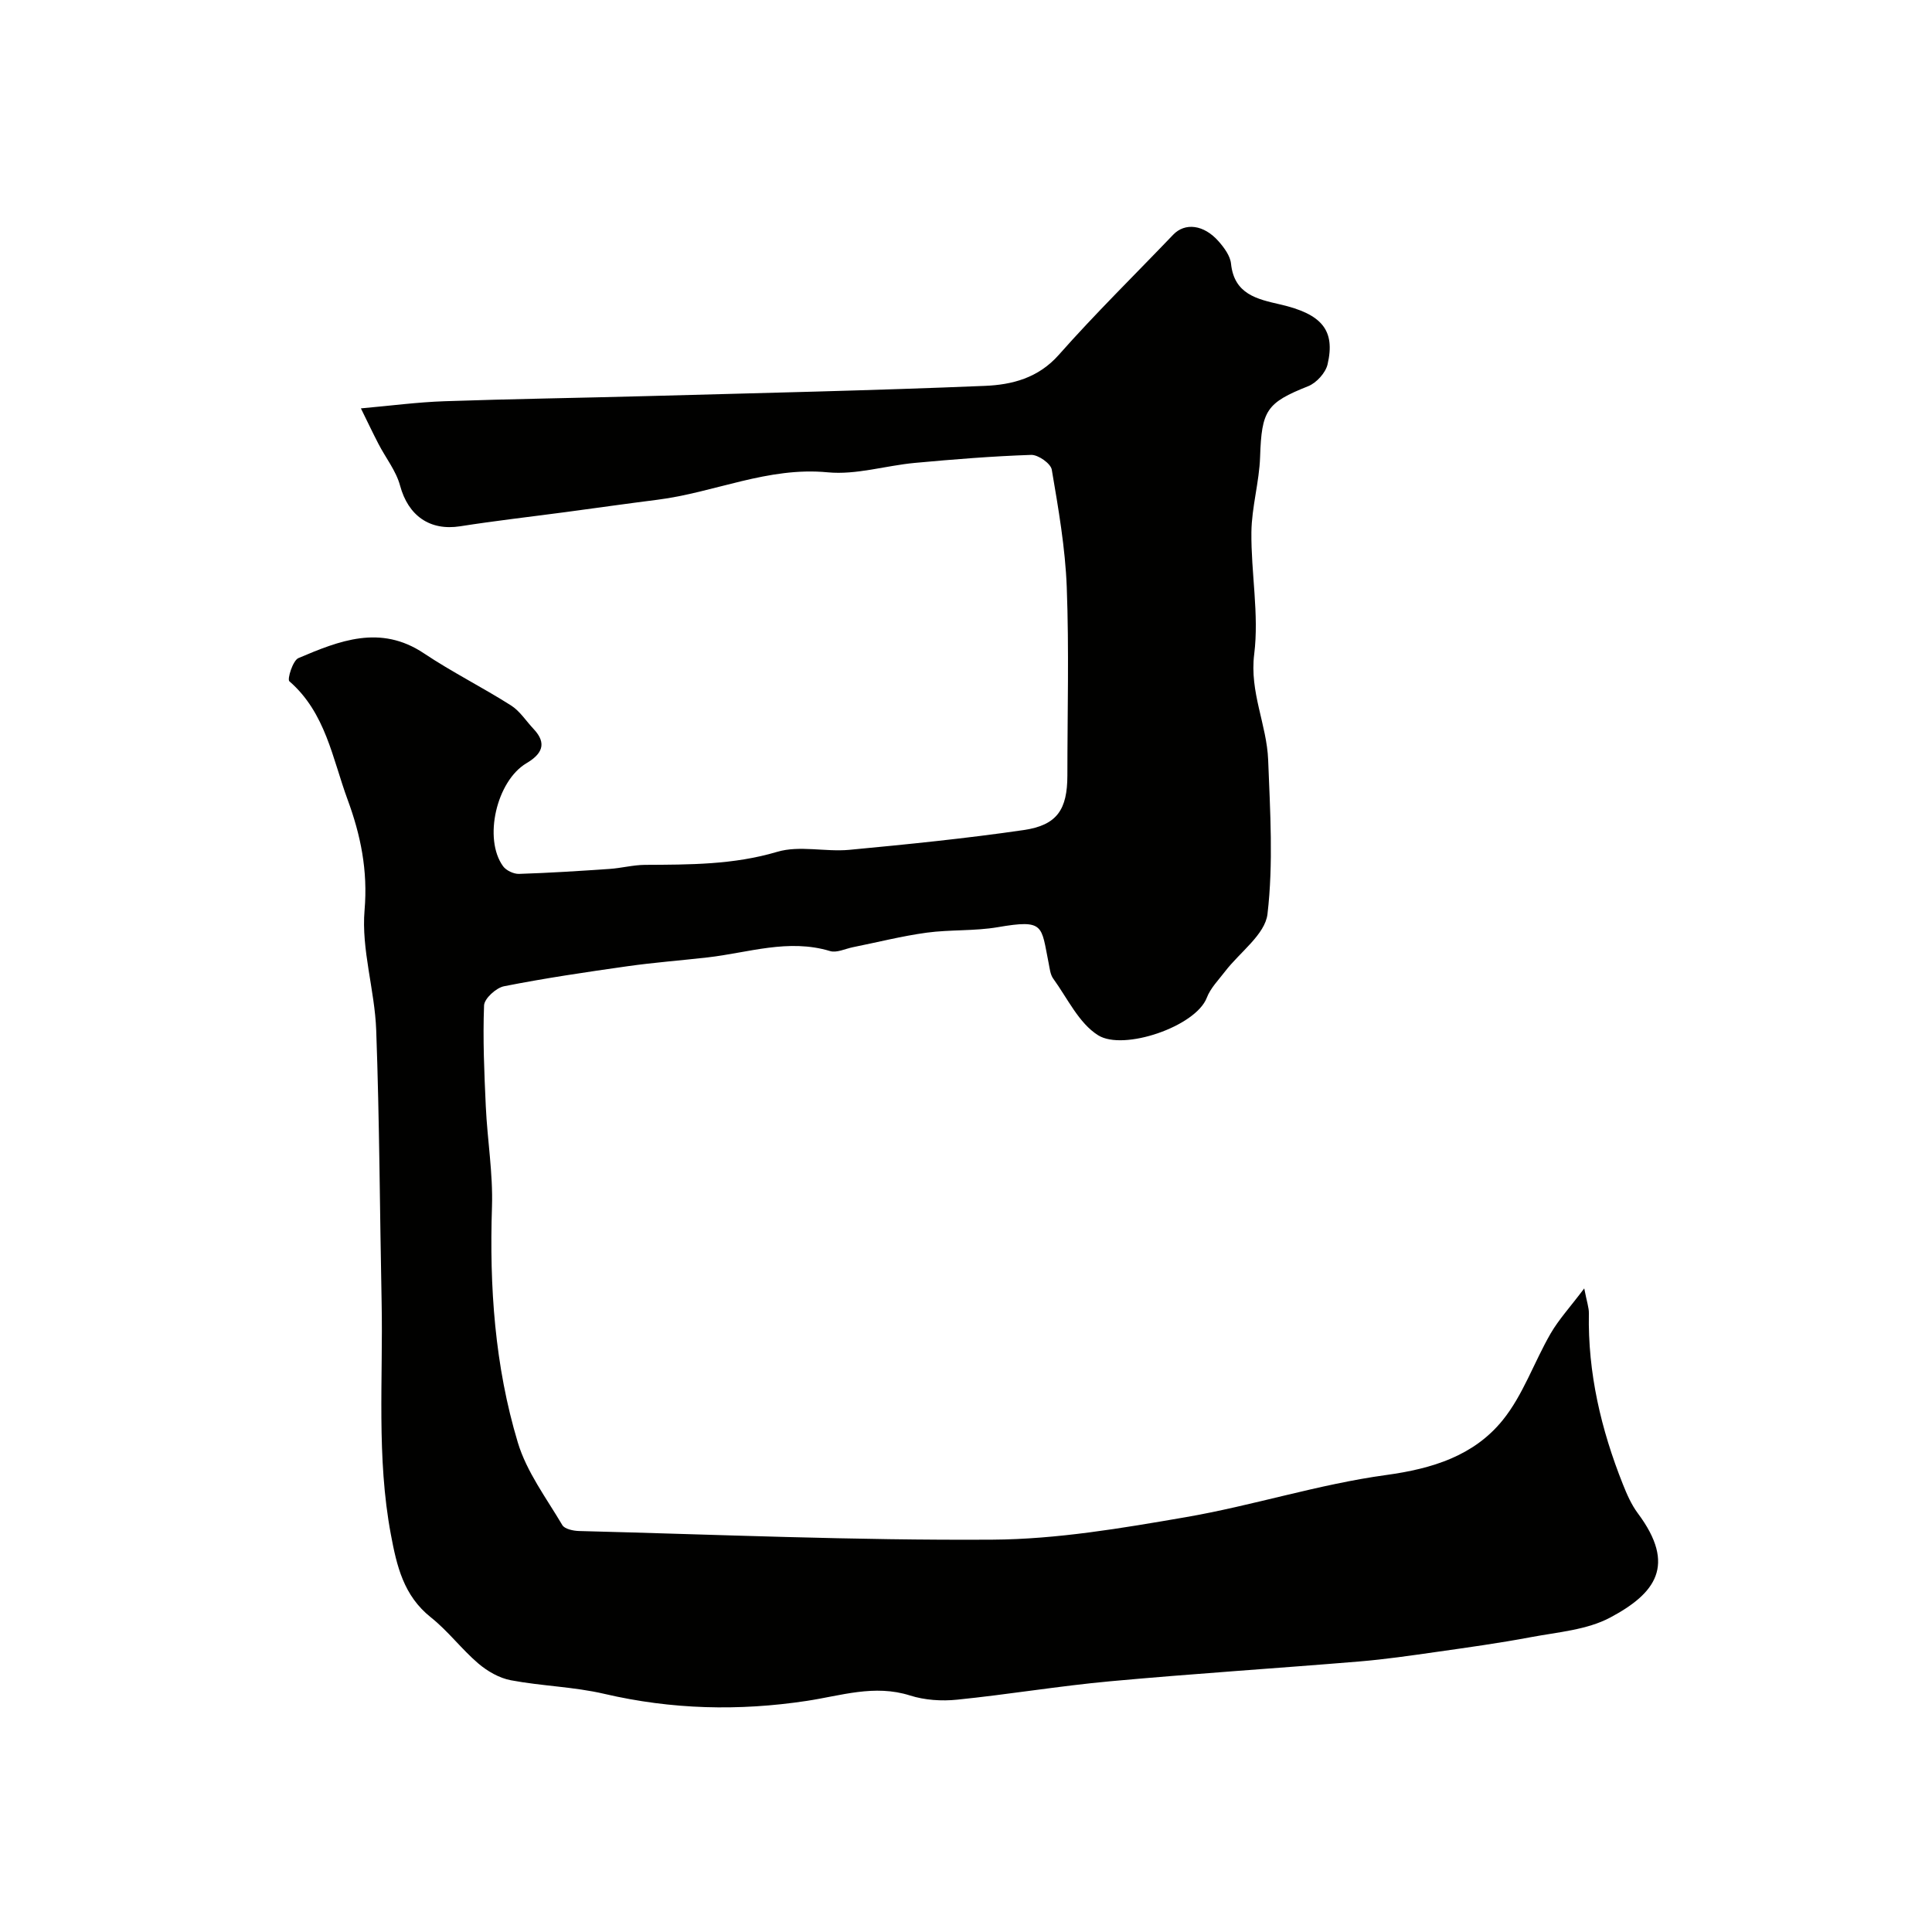 <svg enable-background="new 0 0 400 400" viewBox="0 0 400 400" xmlns="http://www.w3.org/2000/svg"><path d="m328 266.75c.54 2.82.99 4.01.96 5.19-.23 12.31 2.52 24.01 7.04 35.36.83 2.09 1.77 4.24 3.11 6.03 8.02 10.76 3.63 16.57-5.72 21.56-4.82 2.57-10.85 3.02-16.4 4.06-6.58 1.24-13.22 2.16-19.85 3.1-5.18.74-10.37 1.49-15.59 1.93-17.23 1.43-34.48 2.53-51.69 4.11-10.6.97-21.12 2.74-31.7 3.81-3.21.33-6.71.1-9.76-.87-7.36-2.34-14.33.06-21.36 1.12-14.09 2.13-27.97 1.79-41.9-1.45-6.33-1.48-12.96-1.61-19.37-2.82-2.4-.45-4.86-1.87-6.75-3.48-3.46-2.96-6.26-6.72-9.81-9.54-5.65-4.49-7.06-10.6-8.29-17.19-2.99-15.96-1.59-32.05-1.91-48.09-.38-18.76-.44-37.54-1.12-56.29-.3-8.32-3.11-16.7-2.41-24.86.7-8.22-.81-15.54-3.51-22.87-3.15-8.55-4.55-17.99-12.06-24.51-.48-.41.71-4.31 1.88-4.8 8.45-3.59 16.96-7.01 25.97-.99 5.82 3.89 12.13 7.04 18.05 10.8 1.84 1.17 3.11 3.22 4.66 4.86 2.91 3.08 1.65 5.25-1.48 7.1-6.19 3.67-8.96 15.66-4.83 21.33.64.88 2.19 1.61 3.29 1.58 6.27-.2 12.53-.6 18.78-1.03 2.44-.17 4.86-.82 7.29-.84 9.22-.05 18.32 0 27.4-2.7 4.6-1.37 9.96.05 14.91-.41 12.07-1.14 24.15-2.35 36.14-4.1 6.91-1.01 9.01-4.27 9.02-11.3 0-13 .36-26.01-.13-38.99-.31-8.14-1.73-16.26-3.1-24.32-.22-1.28-2.81-3.1-4.26-3.06-8.05.27-16.08.92-24.11 1.66-6.02.56-12.12 2.51-18 1.95-12.4-1.2-23.47 4.19-35.28 5.68-6.33.8-12.65 1.7-18.98 2.55-7.29.97-14.59 1.8-21.85 2.94-6.3.99-10.77-2.2-12.45-8.42-.82-3.05-2.98-5.74-4.47-8.63-1.24-2.39-2.39-4.83-3.64-7.36 6.18-.55 11.73-1.29 17.3-1.48 13.93-.48 27.86-.68 41.8-1.06 23.37-.64 46.74-1.15 70.09-2.12 5.59-.23 11.04-1.6 15.3-6.42 7.58-8.57 15.77-16.6 23.68-24.87 2.44-2.56 6.35-2.12 9.42 1.38 1.15 1.31 2.4 3 2.56 4.62.66 6.32 5.39 7.33 10.18 8.43 8.62 1.98 11.46 5.33 9.81 12.4-.41 1.77-2.31 3.85-4.02 4.53-8.64 3.44-9.63 4.99-9.95 14.62-.17 5.21-1.74 10.39-1.8 15.6-.09 8.43 1.61 17 .58 25.26-.99 7.87 2.61 14.59 2.89 21.92.41 10.63 1.09 21.39-.14 31.88-.5 4.24-5.74 7.91-8.77 11.87-1.35 1.77-3.03 3.45-3.8 5.47-2.3 5.96-17.24 11.04-22.48 7.77-4-2.49-6.36-7.67-9.32-11.75-.62-.86-.72-2.14-.95-3.25-1.56-7.73-.81-9.05-10.5-7.39-4.84.83-9.87.48-14.75 1.14-5.13.7-10.18 1.99-15.27 3.01-1.58.32-3.35 1.21-4.72.8-8.65-2.62-16.93.35-25.35 1.31-5.53.63-11.1 1.05-16.61 1.83-8.54 1.21-17.08 2.47-25.53 4.14-1.65.32-4.1 2.55-4.15 3.98-.27 6.96.04 13.95.36 20.92.32 6.92 1.5 13.84 1.28 20.73-.55 16.58.58 32.98 5.35 48.84 1.83 6.08 5.91 11.51 9.21 17.09.48.82 2.27 1.2 3.47 1.23 28.53.73 57.06 1.97 85.58 1.79 13.35-.08 26.77-2.37 39.99-4.65 13.93-2.4 27.54-6.82 41.51-8.73 9.63-1.32 18.16-3.99 24.13-11.34 4.24-5.23 6.51-12.03 9.94-17.96 1.69-2.91 4.01-5.43 6.96-9.34z" fill="#010100"/></svg>